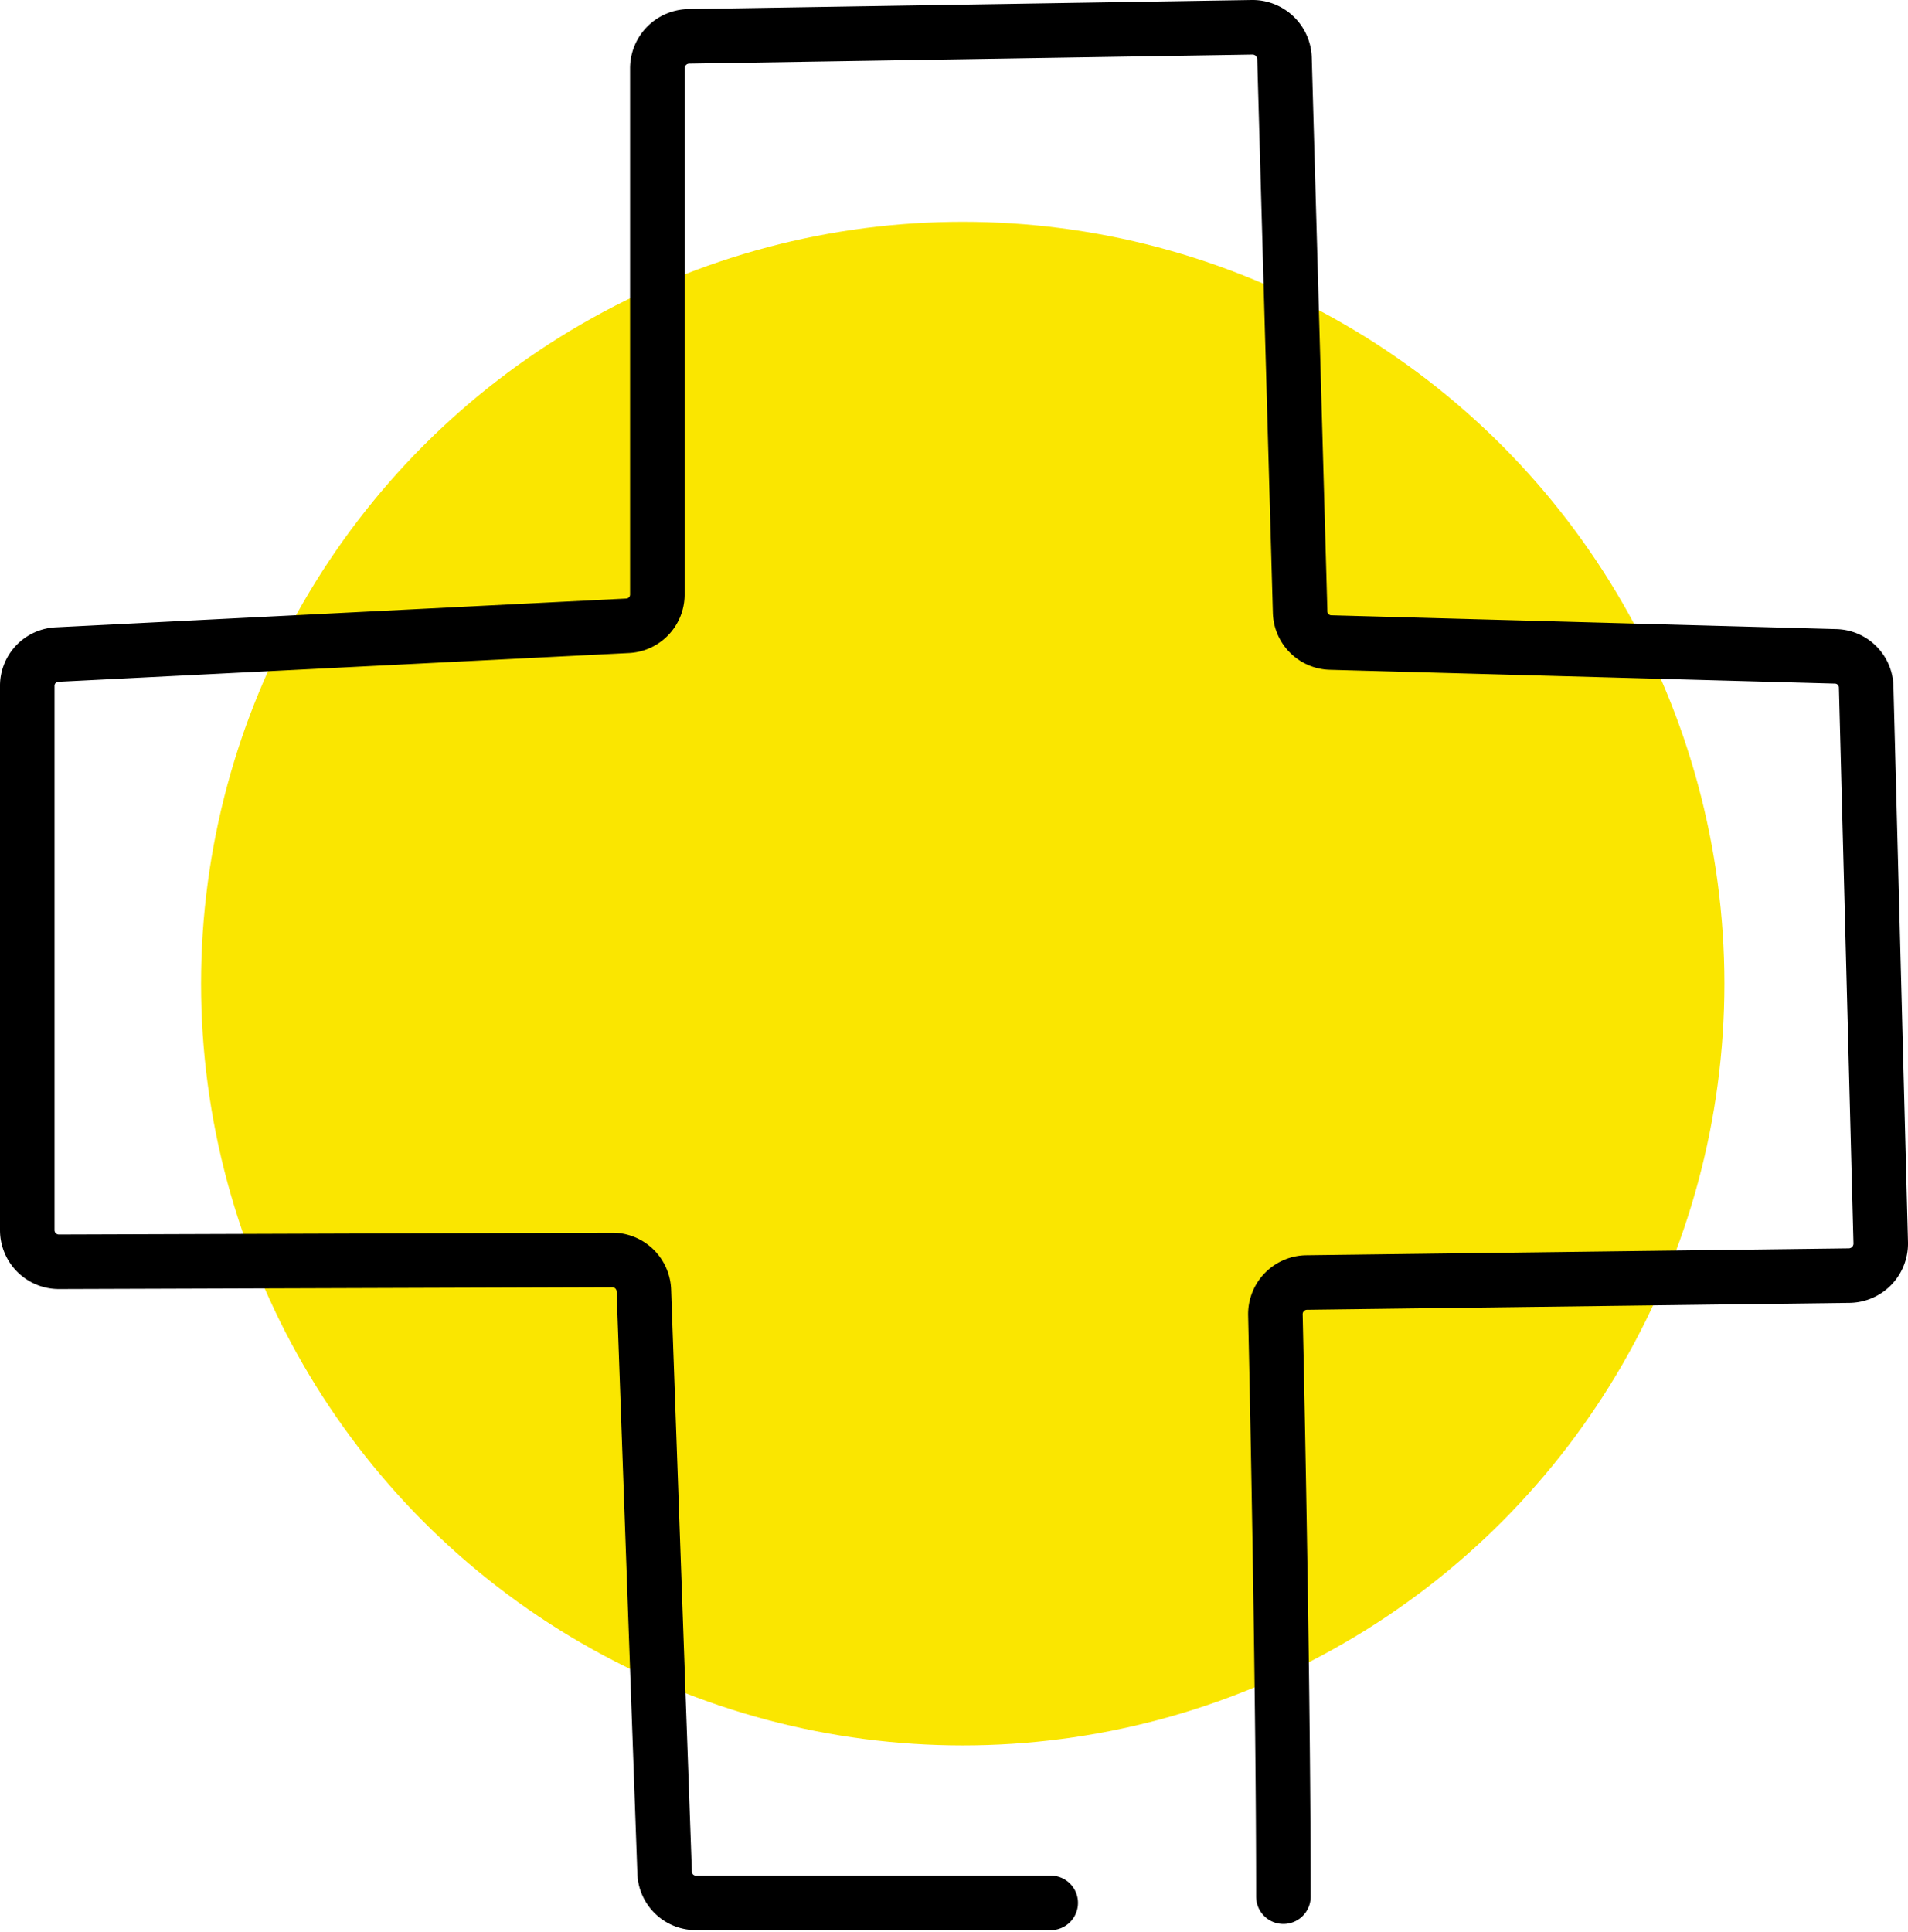 <svg xmlns="http://www.w3.org/2000/svg" viewBox="0 0 52.48 53.13"><defs><style>.cls-1{fill:#fae600;}.cls-2{fill:none;stroke:#000;stroke-linecap:round;stroke-linejoin:round;stroke-width:1.5px;}</style></defs><g id="Layer_2" data-name="Layer 2"><g id="Icons"><circle class="cls-1" cx="26.48" cy="27.05" r="20.95"/><path class="cls-2" d="M35.3,52.16c0-5.29-.16-13.36-.22-16a.87.87,0,0,1,.86-.89l14.93-.19a.88.88,0,0,0,.86-.9l-.4-15.28a.86.86,0,0,0-.84-.85L36.6,17.67a.86.86,0,0,1-.84-.84L35.33,1.6a.88.88,0,0,0-.89-.85L18.94,1a.88.88,0,0,0-.86.87l0,14.48a.86.86,0,0,1-.83.86L1.58,18a.86.86,0,0,0-.83.87V33.83a.87.87,0,0,0,.87.87l15.22-.05a.87.87,0,0,1,.87.84l.57,16a.86.86,0,0,0,.87.84H28.9"/></g></g></svg>